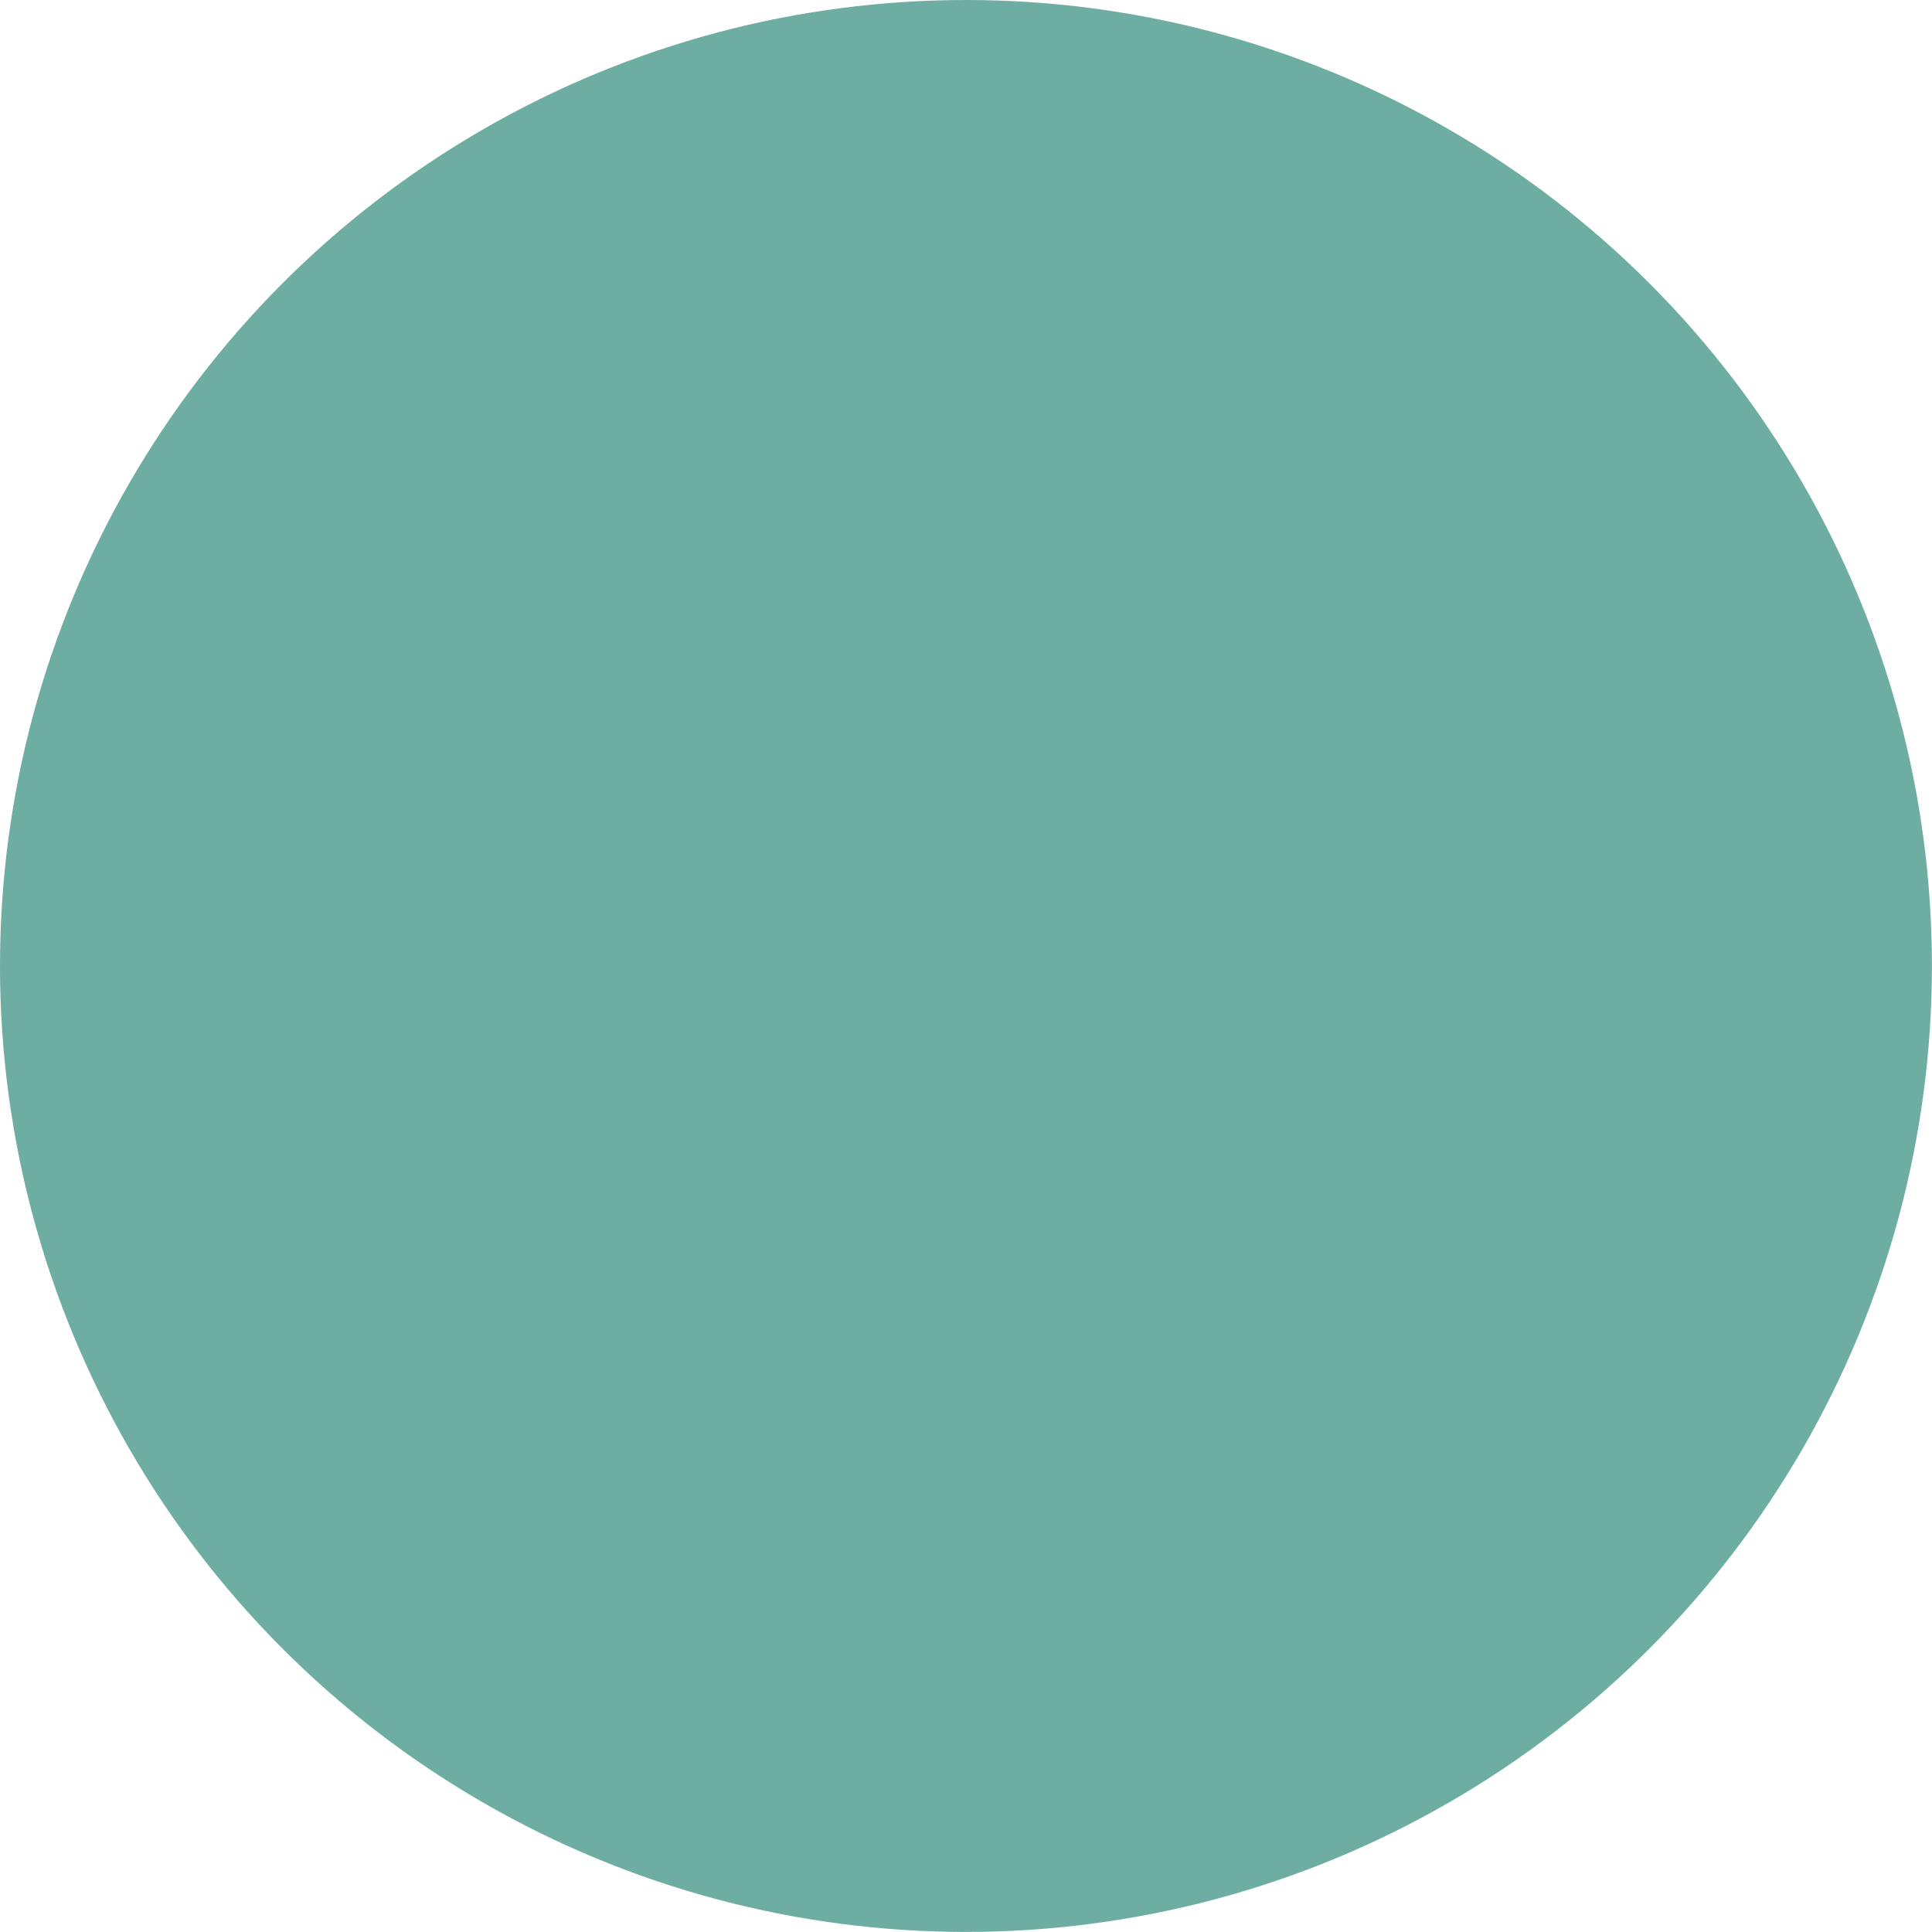 <?xml version="1.0" encoding="utf-8"?>
<svg xmlns="http://www.w3.org/2000/svg" fill="none" height="100%" overflow="visible" preserveAspectRatio="none" style="display: block;" viewBox="0 0 393 393" width="100%">
<g filter="url(#filter0_i_0_3316)" id="Orb">
<circle cx="196.492" cy="196.492" fill="#6EADA2" r="196.492"/>
</g>
<defs>
<filter color-interpolation-filters="sRGB" filterUnits="userSpaceOnUse" height="392.984" id="filter0_i_0_3316" width="392.984" x="0" y="0">
<feFlood flood-opacity="0" result="BackgroundImageFix"/>
<feBlend in="SourceGraphic" in2="BackgroundImageFix" mode="normal" result="shape"/>
<feColorMatrix in="SourceAlpha" result="hardAlpha" type="matrix" values="0 0 0 0 0 0 0 0 0 0 0 0 0 0 0 0 0 0 127 0"/>
<feMorphology in="SourceAlpha" operator="erode" radius="30" result="effect1_innerShadow_0_3316"/>
<feOffset/>
<feGaussianBlur stdDeviation="125"/>
<feComposite in2="hardAlpha" k2="-1" k3="1" operator="arithmetic"/>
<feColorMatrix type="matrix" values="0 0 0 0 0.757 0 0 0 0 1 0 0 0 0 0.416 0 0 0 1 0"/>
<feBlend in2="shape" mode="normal" result="effect1_innerShadow_0_3316"/>
</filter>
</defs>
</svg>